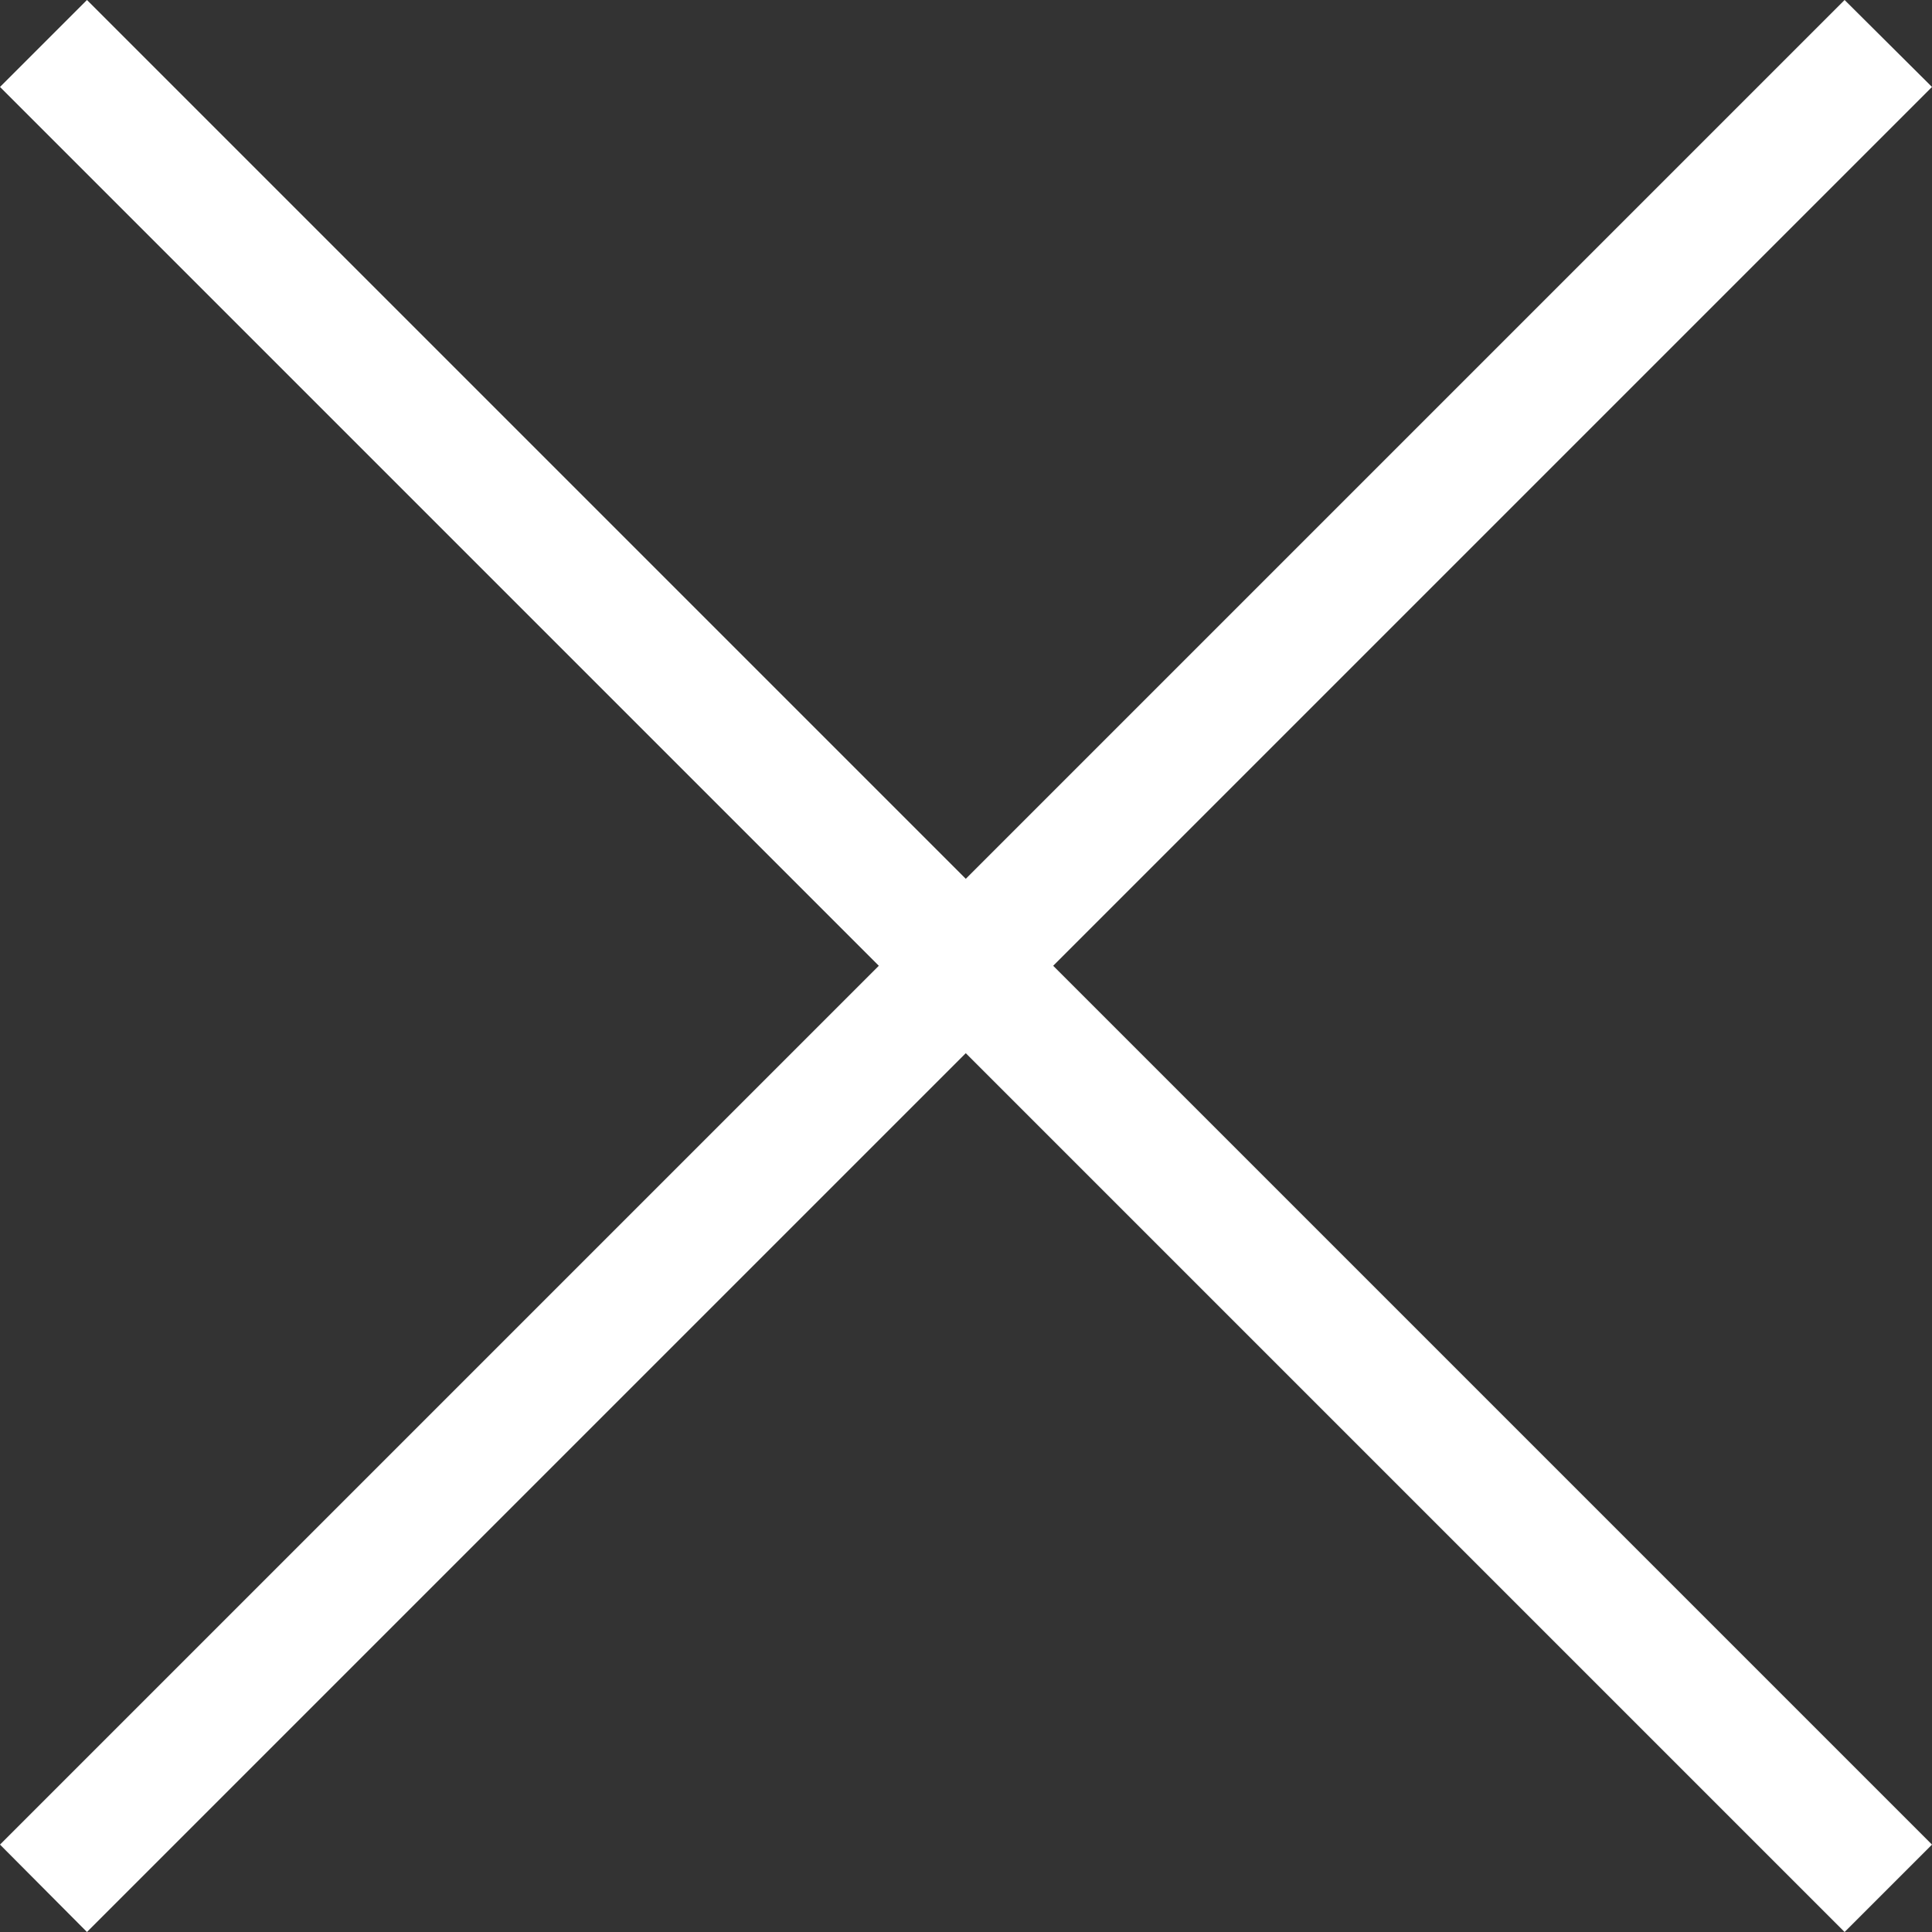 <svg xmlns="http://www.w3.org/2000/svg" viewBox="0 0 44.43 44.43"><rect x="0" y="0" width="44.43" height="44.43" fill="#333333" stroke="none"/><defs><style>.cls-1{fill:#fff;}</style></defs><g id="Layer_2" data-name="Layer 2"><g id="メニュー"><polygon class="cls-1" points="44.43 2 42.42 0 22.21 20.21 2 0 0 2 20.21 22.21 0 42.42 2 44.43 22.21 24.22 42.42 44.43 44.43 42.42 24.22 22.21 44.43 2"/></g></g></svg>